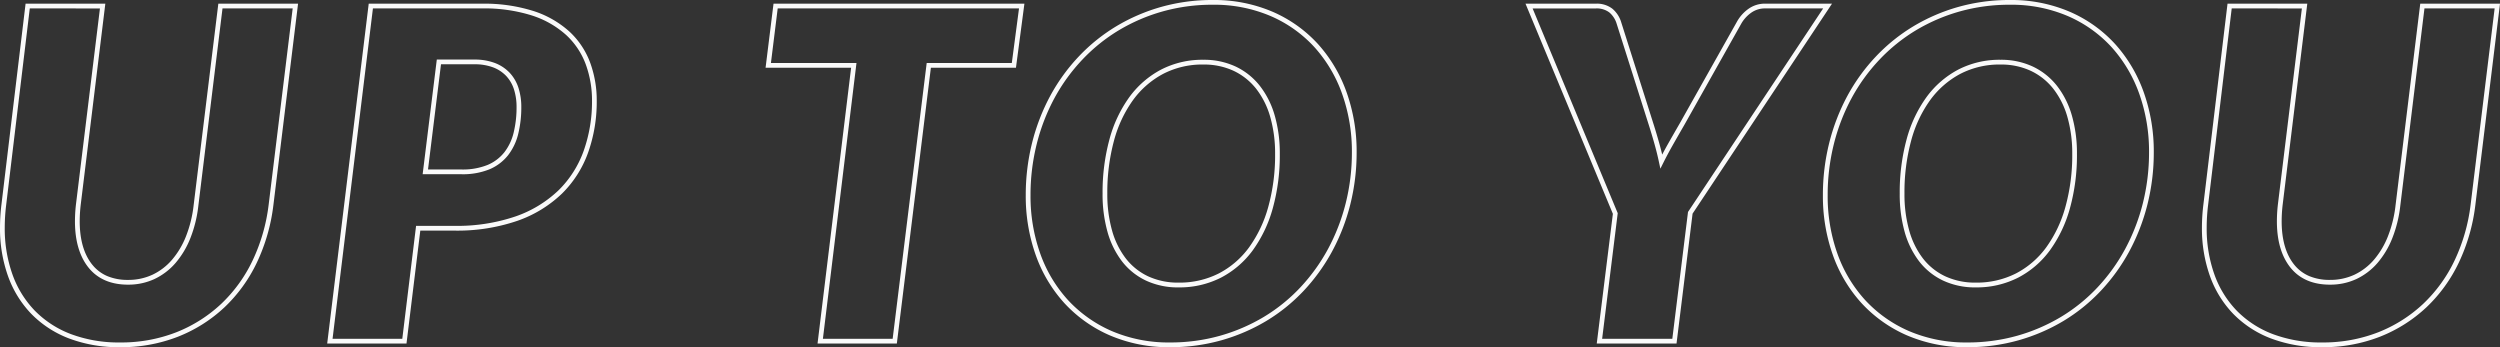 <svg xmlns="http://www.w3.org/2000/svg" width="527.193" height="73.217" viewBox="0 0 527.193 73.217"><rect x="0" y="0" width="527.193" height="73.217" fill="#333333" stroke="none"/><path d="M493.73,1.276A29.665,29.665,0,0,1,483-.552a22.152,22.152,0,0,1-7.987-5.186,22.268,22.268,0,0,1-4.937-8.011,29.96,29.96,0,0,1-1.679-10.21,40.2,40.2,0,0,1,.295-4.764l5.1-42.441h16.819L485.4-28.607c-.063.571-.112,1.141-.143,1.694s-.048,1.107-.048,1.645c0,3.874.885,6.943,2.63,9.121A8.152,8.152,0,0,0,491-13.73a11.032,11.032,0,0,0,4.379.814,12.061,12.061,0,0,0,5.171-1.092,12.5,12.5,0,0,0,4.1-3.126,17.421,17.421,0,0,0,2.968-4.975,25.69,25.69,0,0,0,1.616-6.613l5.2-42.443h16.818L526.042-28.6a39.183,39.183,0,0,1-3.465,12.014,31.8,31.8,0,0,1-6.85,9.46,30.825,30.825,0,0,1-9.785,6.187A32.875,32.875,0,0,1,493.73,1.276ZM474.677-70.165,469.685-28.6a39.186,39.186,0,0,0-.287,4.645,28.965,28.965,0,0,0,1.619,9.869,21.274,21.274,0,0,0,4.714,7.655,21.161,21.161,0,0,0,7.63,4.95A28.676,28.676,0,0,0,493.73.276a31.881,31.881,0,0,0,11.843-2.147,29.829,29.829,0,0,0,9.47-5.986,30.8,30.8,0,0,0,6.633-9.164,38.183,38.183,0,0,0,3.374-11.705l5.072-41.438h-14.8L510.231-28.6a26.683,26.683,0,0,1-1.682,6.868,18.414,18.414,0,0,1-3.143,5.259,13.493,13.493,0,0,1-4.432,3.373,13.053,13.053,0,0,1-5.6,1.187c-3.6,0-6.4-1.213-8.32-3.607-1.891-2.36-2.85-5.639-2.85-9.746,0-.557.017-1.13.049-1.7s.082-1.16.148-1.748v-.006l5.072-41.44ZM418.943,1.276A31.4,31.4,0,0,1,406.2-1.216a28.43,28.43,0,0,1-9.6-6.813,29.889,29.889,0,0,1-6.043-10.16,37.107,37.107,0,0,1-2.091-12.561,45.255,45.255,0,0,1,1.349-11.108,42.717,42.717,0,0,1,3.828-9.888,39.429,39.429,0,0,1,6.018-8.3,37.573,37.573,0,0,1,7.914-6.365,39.1,39.1,0,0,1,9.482-4.078,39.6,39.6,0,0,1,10.806-1.45,31.271,31.271,0,0,1,12.691,2.492,28.017,28.017,0,0,1,9.578,6.84A30.316,30.316,0,0,1,456.153-52.4a37.168,37.168,0,0,1,2.09,12.536,44.964,44.964,0,0,1-1.349,11.084,42.812,42.812,0,0,1-3.828,9.864,39.9,39.9,0,0,1-5.992,8.3,37.031,37.031,0,0,1-7.891,6.367A39.108,39.108,0,0,1,429.7-.174,39.423,39.423,0,0,1,418.943,1.276Zm8.924-72.217a38.606,38.606,0,0,0-10.534,1.412,38.106,38.106,0,0,0-9.239,3.973,36.57,36.57,0,0,0-7.7,6.2,38.427,38.427,0,0,0-5.865,8.091,41.715,41.715,0,0,0-3.738,9.657,44.256,44.256,0,0,0-1.318,10.862A36.11,36.11,0,0,0,391.5-18.526a28.9,28.9,0,0,0,5.84,9.822,27.436,27.436,0,0,0,9.266,6.573A30.407,30.407,0,0,0,418.943.276a38.426,38.426,0,0,0,10.485-1.412,38.108,38.108,0,0,0,9.239-3.973,36.031,36.031,0,0,0,7.678-6.195,38.9,38.9,0,0,0,5.842-8.093,41.806,41.806,0,0,0,3.738-9.633,43.964,43.964,0,0,0,1.318-10.838,36.171,36.171,0,0,0-2.032-12.2,29.321,29.321,0,0,0-5.817-9.872,27.025,27.025,0,0,0-9.24-6.595A30.281,30.281,0,0,0,427.867-70.941ZM250.842,1.276A31.4,31.4,0,0,1,238.1-1.216a28.429,28.429,0,0,1-9.6-6.813,29.889,29.889,0,0,1-6.043-10.16,37.107,37.107,0,0,1-2.091-12.561,45.255,45.255,0,0,1,1.349-11.108,42.716,42.716,0,0,1,3.828-9.888,39.426,39.426,0,0,1,6.018-8.3,37.571,37.571,0,0,1,7.914-6.365,39.107,39.107,0,0,1,9.482-4.078,39.6,39.6,0,0,1,10.806-1.45,31.271,31.271,0,0,1,12.69,2.492,28.019,28.019,0,0,1,9.578,6.84A30.318,30.318,0,0,1,288.052-52.4a37.168,37.168,0,0,1,2.09,12.536,44.964,44.964,0,0,1-1.349,11.084,42.808,42.808,0,0,1-3.828,9.864,39.9,39.9,0,0,1-5.992,8.3,37.028,37.028,0,0,1-7.891,6.367A39.1,39.1,0,0,1,261.6-.174,39.423,39.423,0,0,1,250.842,1.276Zm8.924-72.217a38.606,38.606,0,0,0-10.534,1.412,38.108,38.108,0,0,0-9.239,3.973,36.57,36.57,0,0,0-7.7,6.2,38.422,38.422,0,0,0-5.865,8.091,41.716,41.716,0,0,0-3.738,9.657,44.257,44.257,0,0,0-1.318,10.862A36.11,36.11,0,0,0,223.4-18.526,28.9,28.9,0,0,0,229.24-8.7a27.436,27.436,0,0,0,9.266,6.573A30.406,30.406,0,0,0,250.842.276a38.426,38.426,0,0,0,10.485-1.412,38.107,38.107,0,0,0,9.239-3.973,36.028,36.028,0,0,0,7.678-6.195,38.9,38.9,0,0,0,5.842-8.093,41.807,41.807,0,0,0,3.738-9.633,43.964,43.964,0,0,0,1.318-10.838,36.172,36.172,0,0,0-2.032-12.2,29.324,29.324,0,0,0-5.817-9.872,27.026,27.026,0,0,0-9.24-6.595A30.281,30.281,0,0,0,259.766-70.941ZM29.391,1.276A29.665,29.665,0,0,1,18.662-.552a22.153,22.153,0,0,1-7.987-5.186,22.268,22.268,0,0,1-4.937-8.011,29.96,29.96,0,0,1-1.679-10.21,40.191,40.191,0,0,1,.295-4.764l5.1-42.441H26.27L21.061-28.607c-.063.571-.112,1.141-.143,1.694s-.048,1.107-.048,1.645c0,3.874.885,6.943,2.63,9.121a8.152,8.152,0,0,0,3.16,2.418,11.032,11.032,0,0,0,4.379.814,12.061,12.061,0,0,0,5.171-1.092,12.5,12.5,0,0,0,4.1-3.126,17.421,17.421,0,0,0,2.968-4.975A25.691,25.691,0,0,0,44.9-28.722l5.2-42.443H66.913L61.7-28.6a39.183,39.183,0,0,1-3.465,12.014,31.8,31.8,0,0,1-6.85,9.46A30.825,30.825,0,0,1,41.6-.942,32.875,32.875,0,0,1,29.391,1.276ZM10.338-70.165,5.346-28.6a39.187,39.187,0,0,0-.287,4.645A28.965,28.965,0,0,0,6.678-14.09a21.274,21.274,0,0,0,4.714,7.655,21.161,21.161,0,0,0,7.63,4.95A28.676,28.676,0,0,0,29.391.276,31.881,31.881,0,0,0,41.234-1.871,29.829,29.829,0,0,0,50.7-7.857a30.8,30.8,0,0,0,6.633-9.164,38.183,38.183,0,0,0,3.374-11.705l5.072-41.438H50.98L45.892-28.6a26.683,26.683,0,0,1-1.682,6.868,18.414,18.414,0,0,1-3.143,5.259A13.493,13.493,0,0,1,36.636-13.1a13.053,13.053,0,0,1-5.6,1.187c-3.6,0-6.4-1.213-8.32-3.607-1.891-2.36-2.85-5.639-2.85-9.746,0-.557.017-1.13.049-1.7s.082-1.16.148-1.748v-.006l5.072-41.44ZM357.6.5H340.777l3.4-27.348L325.753-71.165h14.814a5.335,5.335,0,0,1,3.5,1.061,5.992,5.992,0,0,1,1.827,2.72l0,.011,6.79,21.388c.452,1.42.87,2.812,1.242,4.139.239.851.456,1.69.65,2.507.444-.848.918-1.716,1.417-2.595.742-1.306,1.542-2.7,2.378-4.149L370.4-67.466A8.242,8.242,0,0,1,372.663-70a5.967,5.967,0,0,1,3.7-1.169h14.027l-29.405,44.28Zm-15.687-1h14.8l3.307-26.741,28.5-42.923H376.36a4.99,4.99,0,0,0-3.093.965,7.256,7.256,0,0,0-2,2.221l-12.032,21.4c-.835,1.445-1.634,2.839-2.375,4.144s-1.417,2.569-2.025,3.784l-.641,1.282-.3-1.4c-.255-1.213-.571-2.491-.938-3.8s-.783-2.7-1.232-4.106l-6.787-21.38a5.006,5.006,0,0,0-1.519-2.273,4.382,4.382,0,0,0-2.857-.831H327.251L345.2-26.987l-.016.131ZM193.181.5H176.46l7.081-58.152H165.5l1.676-13.513h52.907L218.3-57.652H200.359ZM177.59-.5H192.3l7.178-58.152h17.949l1.517-11.513H168.058L166.63-58.652h18.041ZM89.78.5H73.058l.068-.561,8.687-71.1h23.82a34.294,34.294,0,0,1,10.952,1.554,20.75,20.75,0,0,1,7.552,4.327,16.93,16.93,0,0,1,4.371,6.545,23.088,23.088,0,0,1,1.389,8.055,32.026,32.026,0,0,1-1.8,10.863,23.076,23.076,0,0,1-5.527,8.7,25.82,25.82,0,0,1-9.395,5.74,39.143,39.143,0,0,1-13.364,2.067H92.69ZM74.188-.5H88.894L91.8-24.314h8.009a38.158,38.158,0,0,0,13.02-2.007,24.831,24.831,0,0,0,9.035-5.512,22.083,22.083,0,0,0,5.288-8.325A31.029,31.029,0,0,0,128.9-50.683a22.092,22.092,0,0,0-1.327-7.707,15.939,15.939,0,0,0-4.116-6.162,19.763,19.763,0,0,0-7.192-4.112,33.311,33.311,0,0,0-10.63-1.5H82.7Zm346.5-10.834a15.87,15.87,0,0,1-6.859-1.431,13.909,13.909,0,0,1-5.054-4.049,18.3,18.3,0,0,1-3.069-6.231,29.2,29.2,0,0,1-1.038-8.044,42.688,42.688,0,0,1,1.449-11.459,27.231,27.231,0,0,1,4.2-8.917,19.688,19.688,0,0,1,6.693-5.8,18.962,18.962,0,0,1,8.914-2.07,15.755,15.755,0,0,1,6.811,1.431,14.24,14.24,0,0,1,5.1,4.07,18.362,18.362,0,0,1,3.143,6.281,28.826,28.826,0,0,1,1.063,8.07,41.758,41.758,0,0,1-1.474,11.438,27.615,27.615,0,0,1-4.226,8.89,19.376,19.376,0,0,1-6.72,5.773A19.294,19.294,0,0,1,420.689-11.334Zm5.238-47a17.974,17.974,0,0,0-8.449,1.955,18.7,18.7,0,0,0-6.354,5.5,26.238,26.238,0,0,0-4.043,8.592,41.691,41.691,0,0,0-1.412,11.19,28.2,28.2,0,0,0,1,7.767,17.307,17.307,0,0,0,2.9,5.893,12.919,12.919,0,0,0,4.694,3.76,14.882,14.882,0,0,0,6.43,1.334,18.305,18.305,0,0,0,8.477-1.933,18.383,18.383,0,0,0,6.375-5.479,26.624,26.624,0,0,0,4.068-8.57,40.766,40.766,0,0,0,1.436-11.163,27.833,27.833,0,0,0-1.023-7.789,17.37,17.37,0,0,0-2.968-5.941A13.246,13.246,0,0,0,432.308-57,14.765,14.765,0,0,0,425.927-58.331Zm-173.339,47a15.872,15.872,0,0,1-6.859-1.431,13.911,13.911,0,0,1-5.054-4.049,18.3,18.3,0,0,1-3.069-6.232,29.2,29.2,0,0,1-1.038-8.044,42.686,42.686,0,0,1,1.449-11.459,27.232,27.232,0,0,1,4.2-8.917,19.69,19.69,0,0,1,6.693-5.8,18.962,18.962,0,0,1,8.914-2.07,15.755,15.755,0,0,1,6.811,1.431,14.24,14.24,0,0,1,5.1,4.07,18.362,18.362,0,0,1,3.143,6.281,28.823,28.823,0,0,1,1.063,8.07,41.757,41.757,0,0,1-1.474,11.438,27.614,27.614,0,0,1-4.226,8.89,19.375,19.375,0,0,1-6.72,5.773A19.294,19.294,0,0,1,252.588-11.334Zm5.238-47a17.974,17.974,0,0,0-8.449,1.955,18.7,18.7,0,0,0-6.354,5.5,26.241,26.241,0,0,0-4.043,8.592,41.688,41.688,0,0,0-1.412,11.19,28.2,28.2,0,0,0,1,7.767,17.308,17.308,0,0,0,2.9,5.893,12.919,12.919,0,0,0,4.694,3.76,14.883,14.883,0,0,0,6.43,1.334,18.305,18.305,0,0,0,8.477-1.933,18.382,18.382,0,0,0,6.375-5.479,26.623,26.623,0,0,0,4.068-8.57,40.766,40.766,0,0,0,1.436-11.163,27.83,27.83,0,0,0-1.023-7.789,17.37,17.37,0,0,0-2.968-5.941A13.246,13.246,0,0,0,264.207-57,14.765,14.765,0,0,0,257.826-58.331ZM101.365-35.2h-8.18L96.17-59.379h7.911a11.884,11.884,0,0,1,4.38.739,8.41,8.41,0,0,1,3.117,2.09,8.451,8.451,0,0,1,1.831,3.194,13.093,13.093,0,0,1,.581,3.984,23.381,23.381,0,0,1-.645,5.65,11.935,11.935,0,0,1-2.153,4.529,9.913,9.913,0,0,1-3.929,2.963A14.951,14.951,0,0,1,101.365-35.2Zm-7.049-1h7.049a13.976,13.976,0,0,0,5.5-.953,8.925,8.925,0,0,0,3.54-2.663,10.943,10.943,0,0,0,1.969-4.153,22.387,22.387,0,0,0,.616-5.408,12.1,12.1,0,0,0-.534-3.679,7.462,7.462,0,0,0-1.613-2.82,7.42,7.42,0,0,0-2.751-1.839,10.9,10.9,0,0,0-4.011-.668H97.054Z" transform="translate(-4.059 71.94)" fill="#fafafa"/></svg>